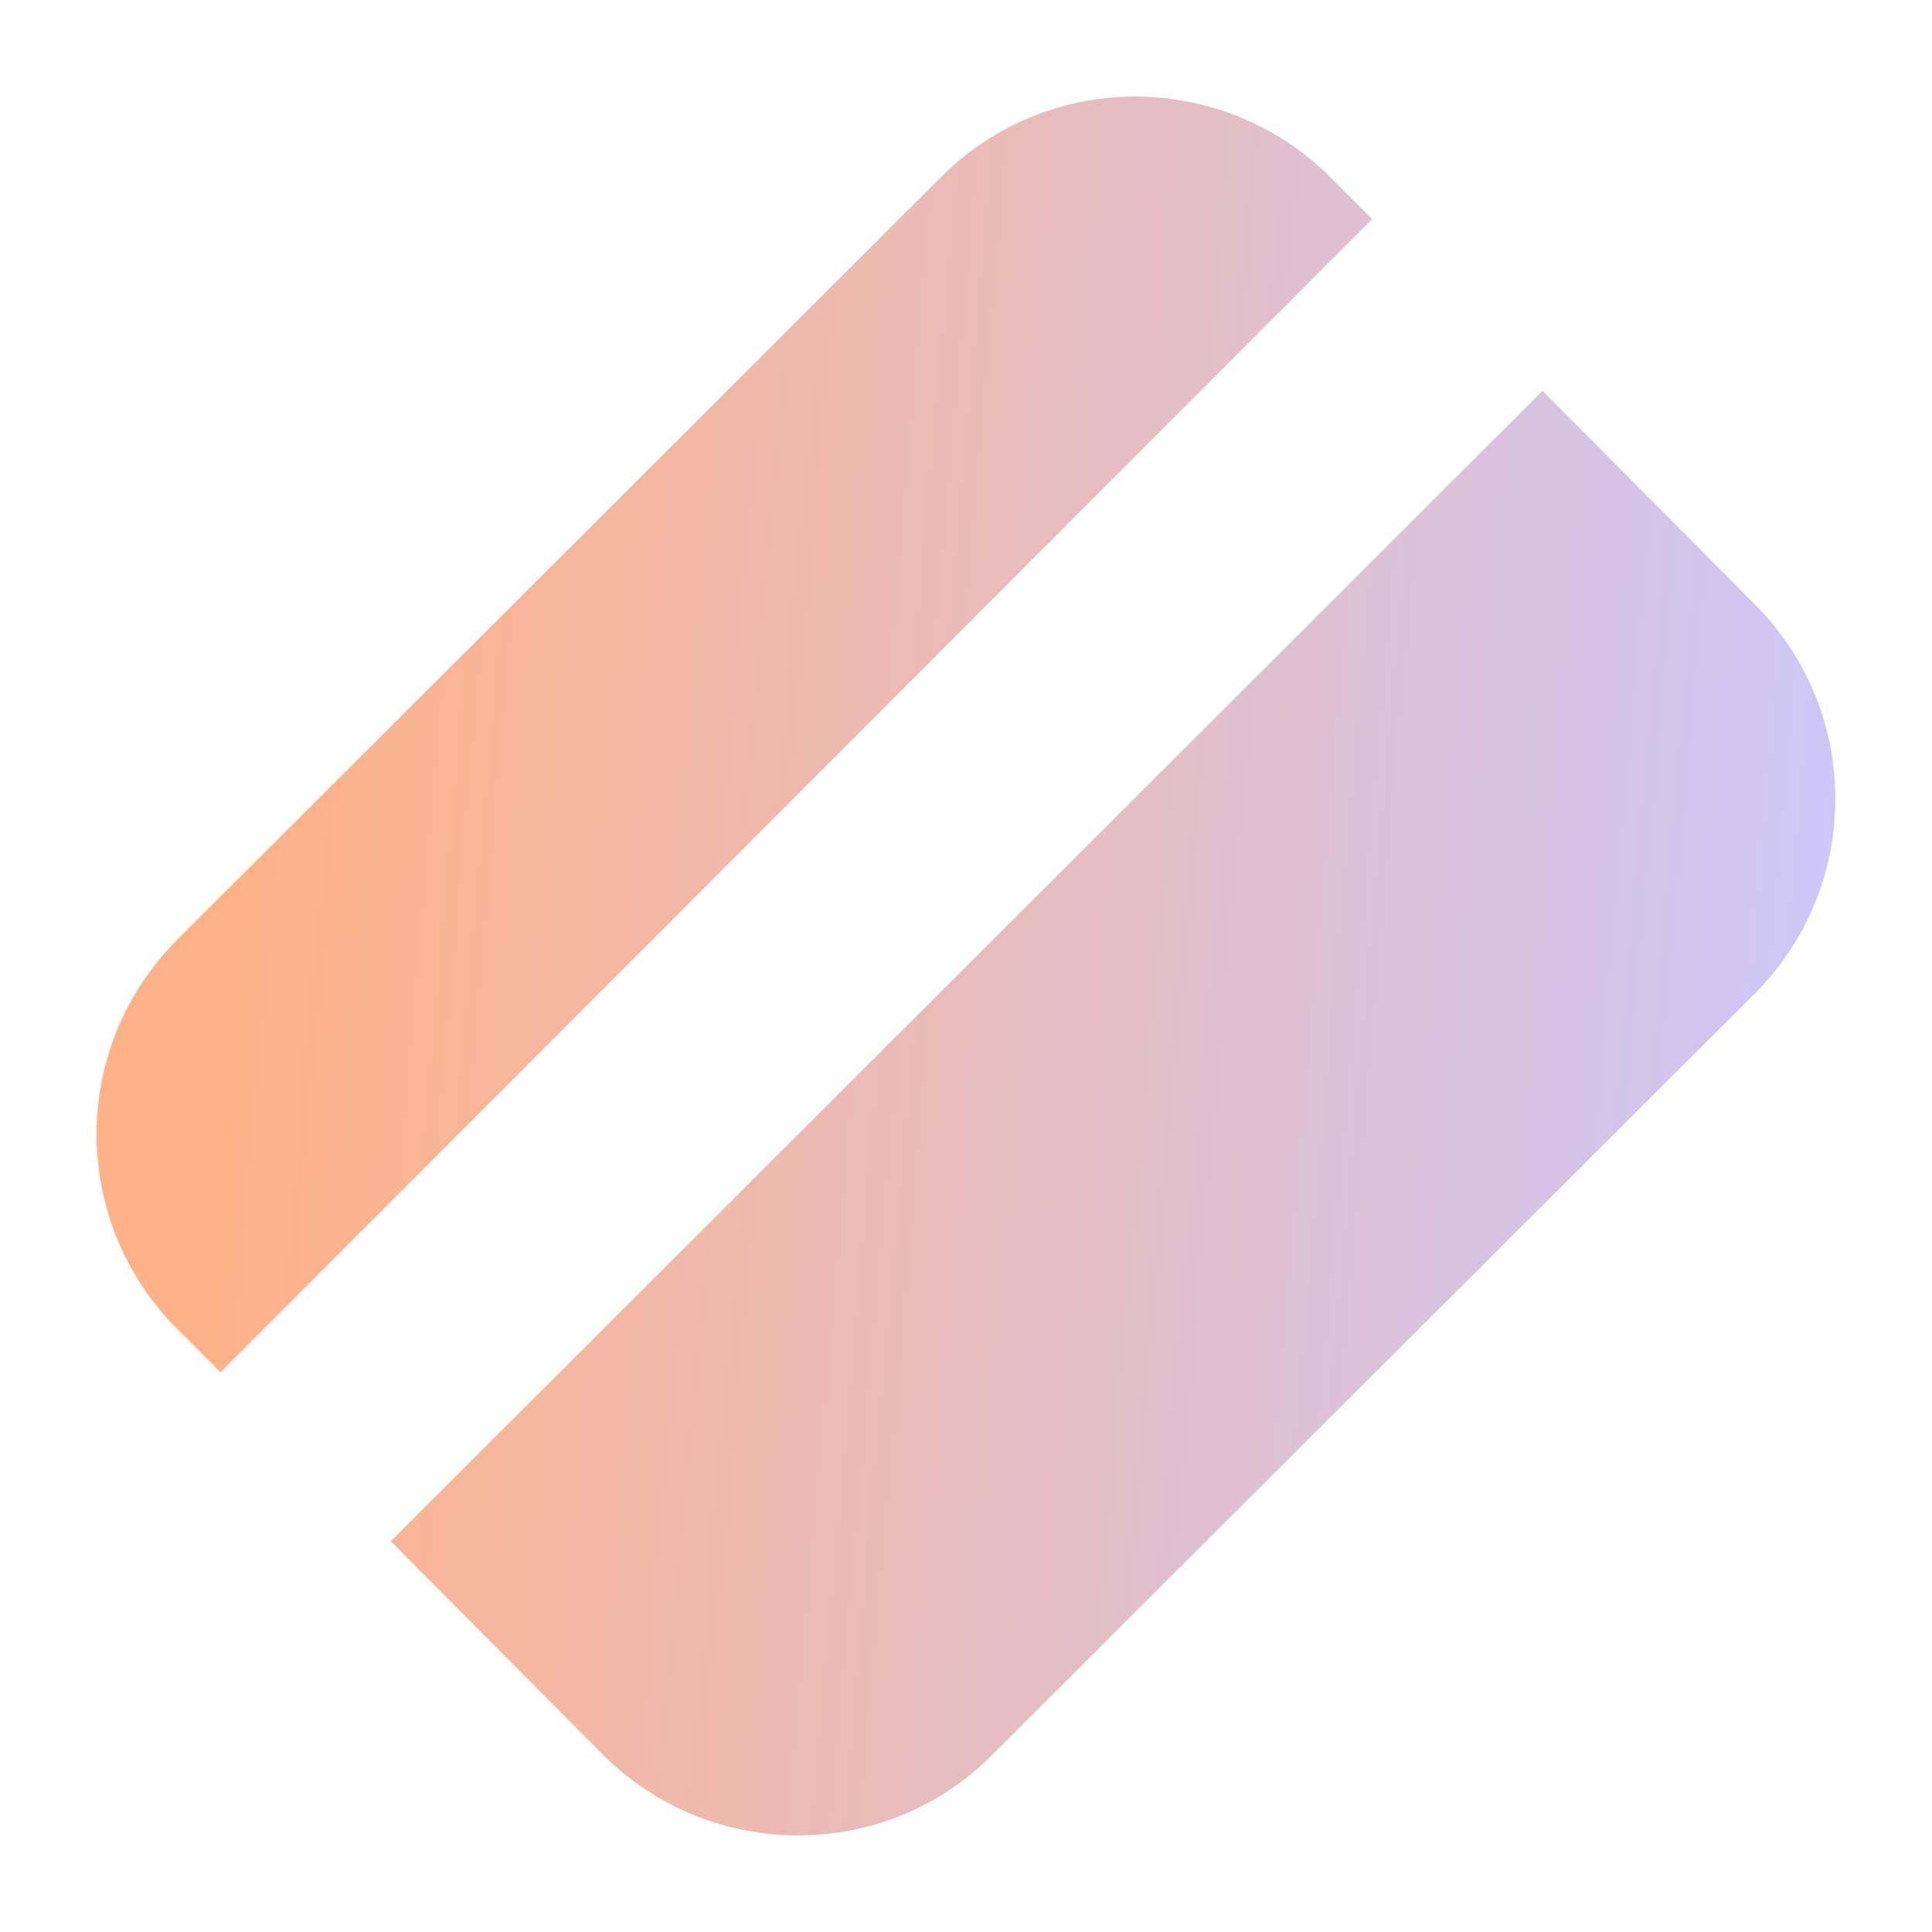 <svg width="36" height="36" viewBox="0 0 36 36" fill="none" xmlns="http://www.w3.org/2000/svg">
<path d="M4.107 25.57L25.57 4.083L24.795 3.308C22.784 1.297 19.514 1.297 17.527 3.308L3.308 17.504C1.297 19.514 1.297 22.76 3.308 24.771L4.107 25.57Z" fill="url(#paint0_linear_3301_49447)"/>
<path d="M32.692 18.52L32.702 18.511C34.703 16.499 34.699 13.26 32.692 11.253L28.743 7.28L7.281 28.719L11.229 32.692C13.24 34.703 16.51 34.703 18.496 32.692L32.692 18.52Z" fill="url(#paint1_linear_3301_49447)"/>
<defs>
<linearGradient id="paint0_linear_3301_49447" x1="-23.289" y1="0.915" x2="37.016" y2="6.235" gradientUnits="userSpaceOnUse">
<stop offset="0.479" stop-color="#FFB287"/>
<stop offset="1" stop-color="#CAC9FF"/>
</linearGradient>
<linearGradient id="paint1_linear_3301_49447" x1="-23.289" y1="0.915" x2="37.016" y2="6.235" gradientUnits="userSpaceOnUse">
<stop offset="0.479" stop-color="#FFB287"/>
<stop offset="1" stop-color="#CAC9FF"/>
</linearGradient>
</defs>
</svg>
